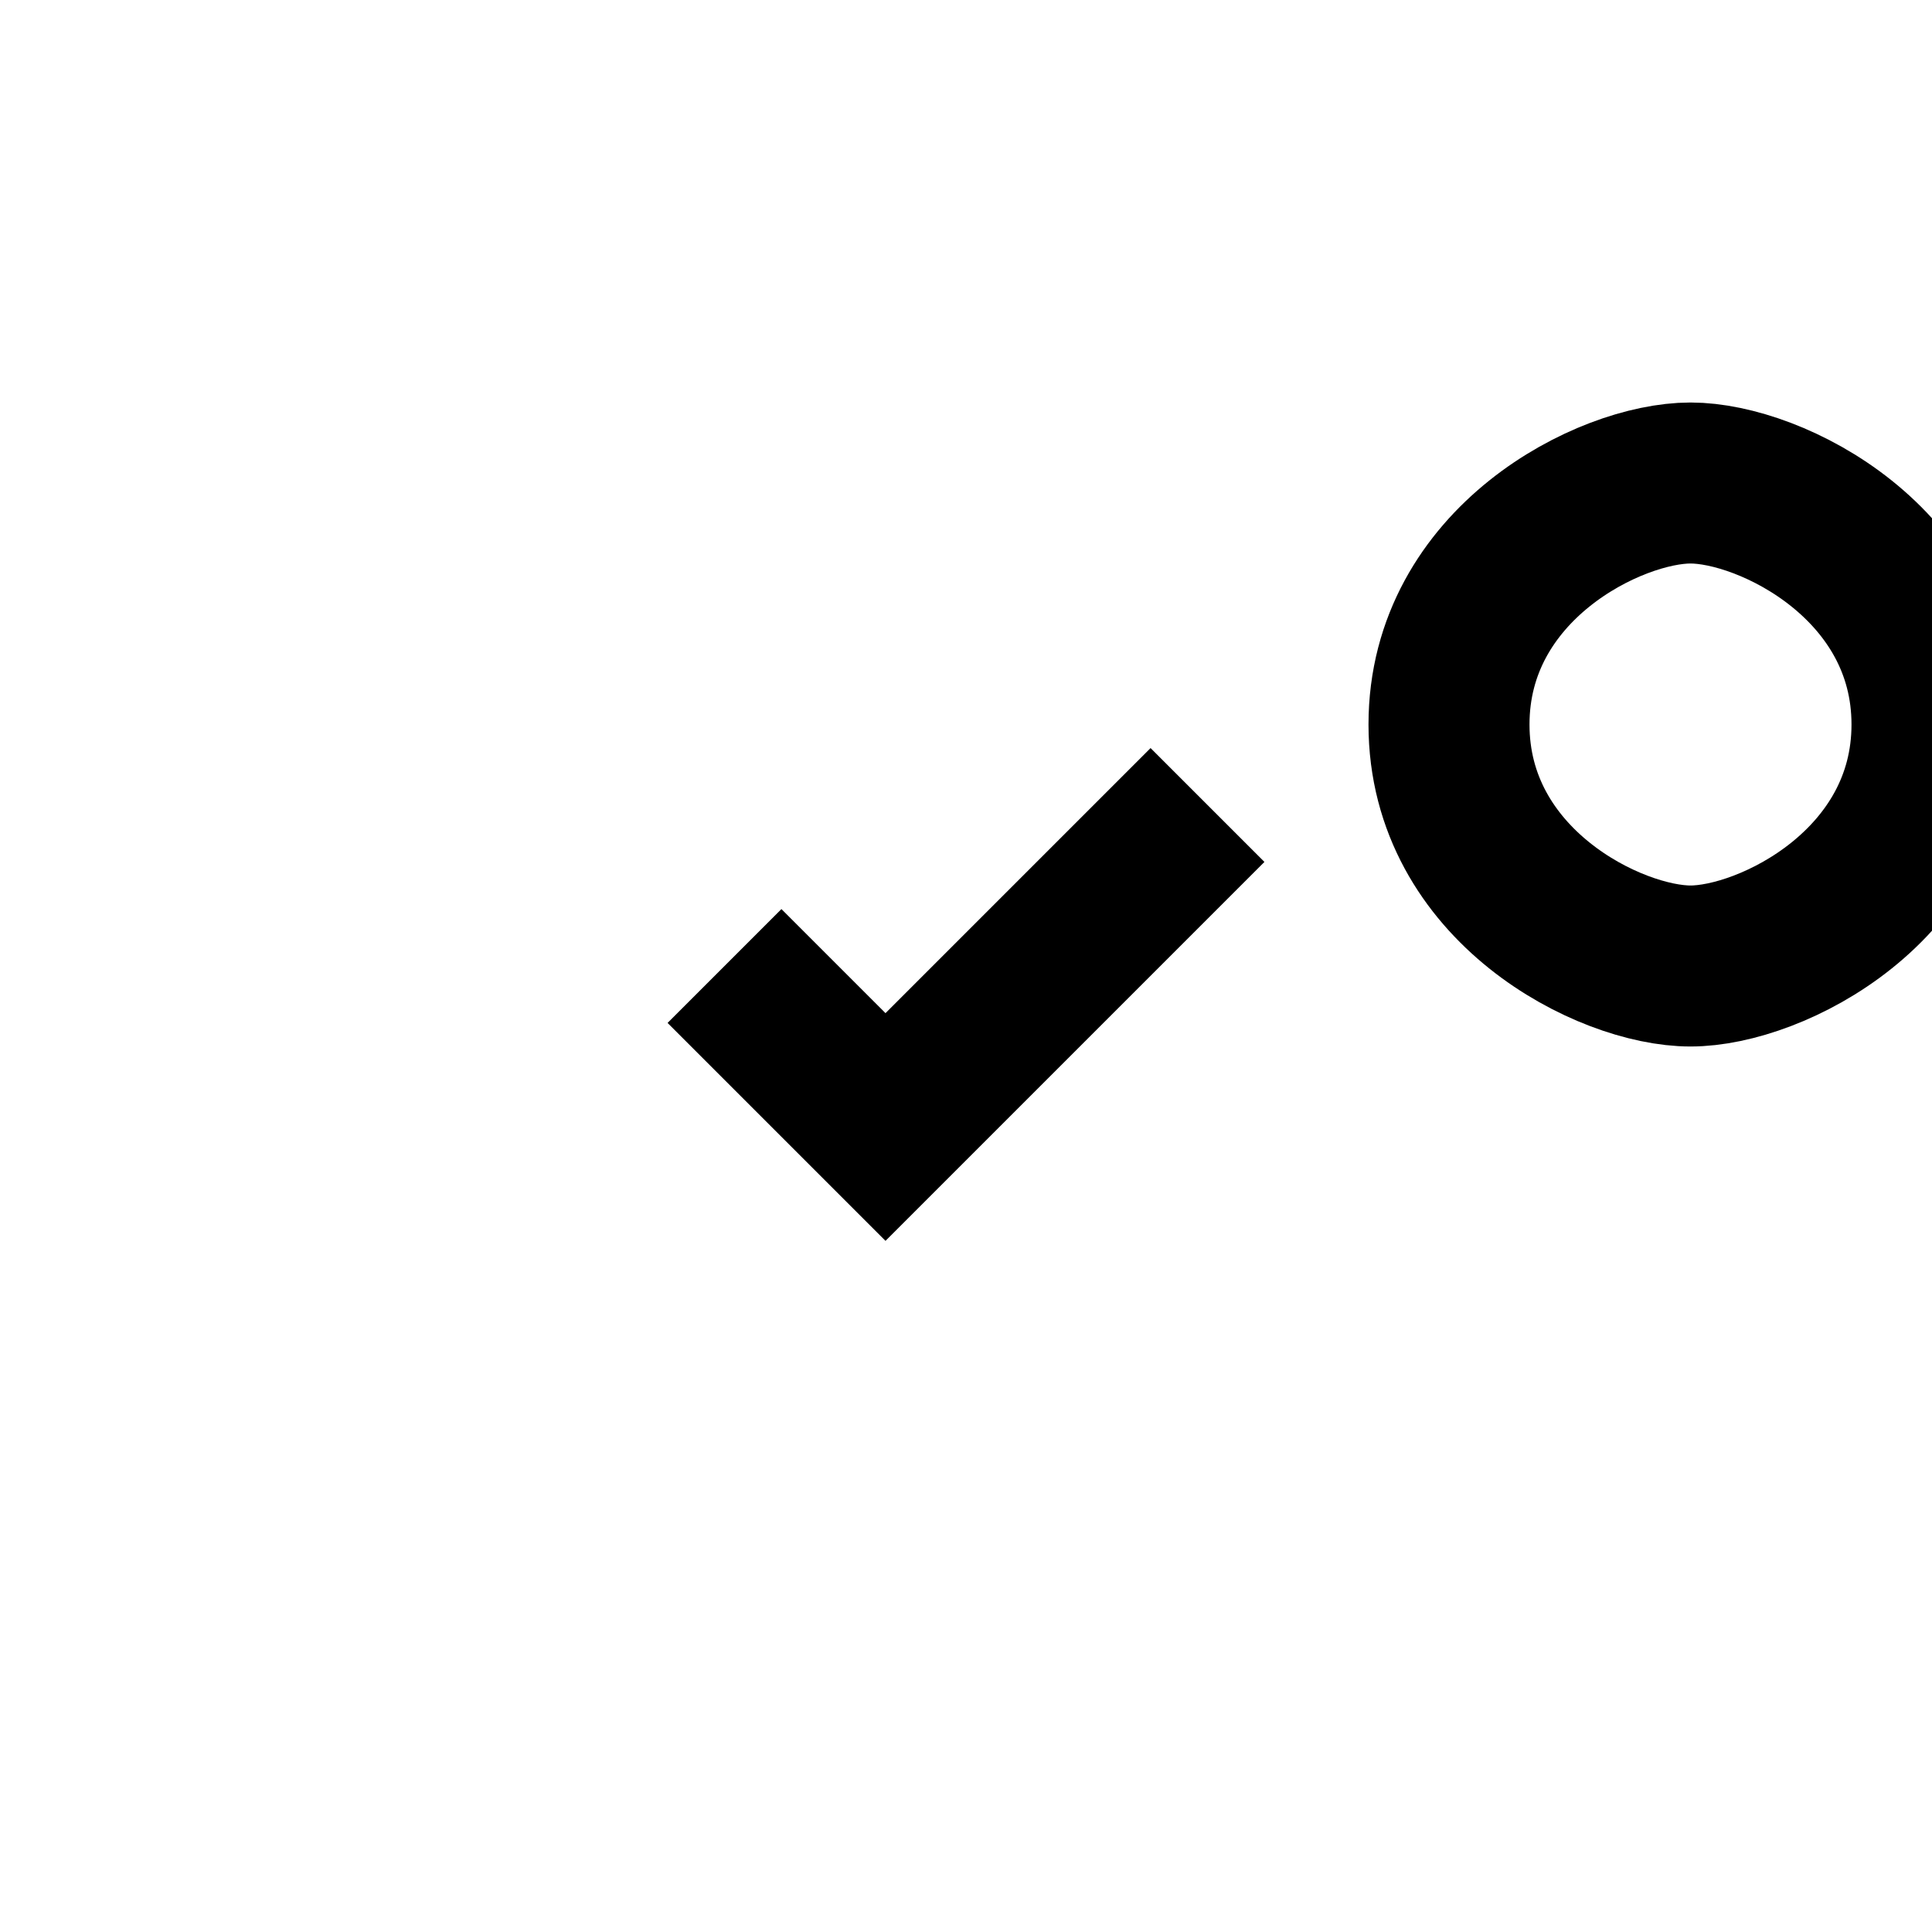 <svg width="16" height="16" viewBox="0 0 24 24" fill="none" xmlns="http://www.w3.org/2000/svg">
    <path d="M9 12l2 2 4-4" stroke="currentColor" stroke-width="2"/>
    <path d="M21 12c-1 0-3-1-3-3s2-3 3-3 3 1 3 3-2 3-3 3" stroke="currentColor" stroke-width="2"/>
</svg>
